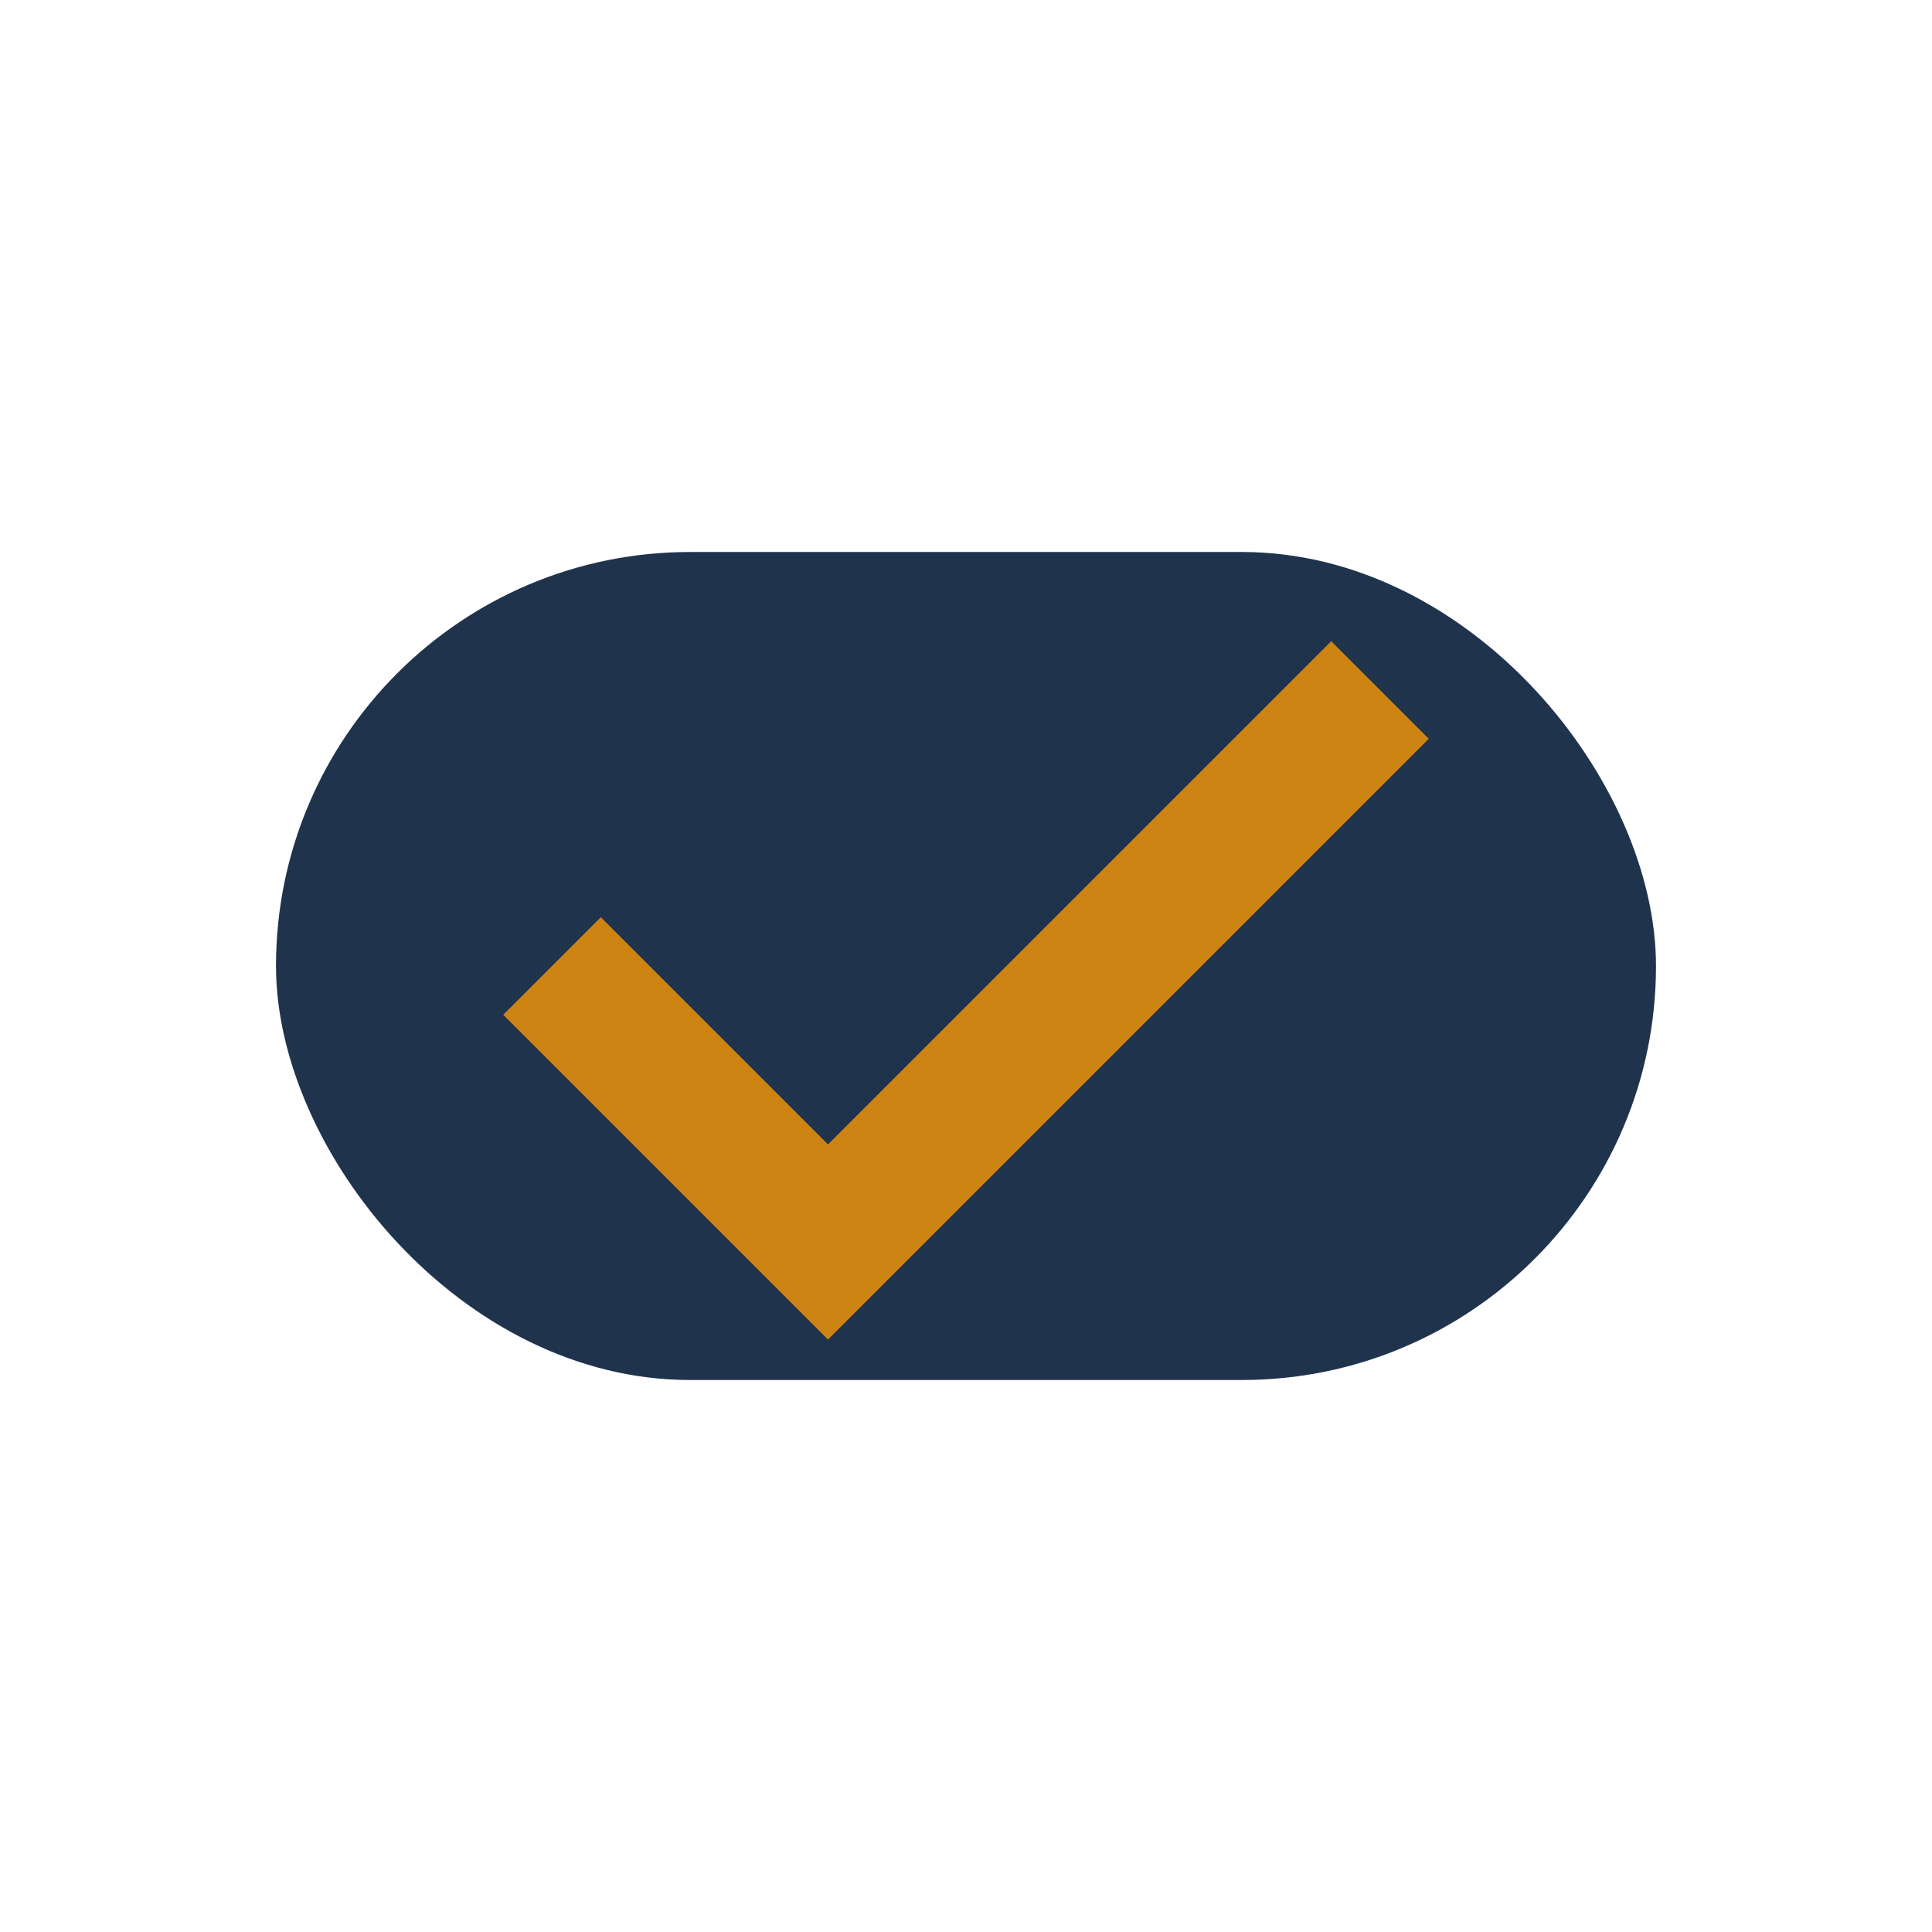 <?xml version="1.0" encoding="UTF-8"?>
<svg xmlns="http://www.w3.org/2000/svg" viewBox="0 0 28 28" width="28" height="28"><rect x="4" y="8" width="20" height="12" rx="6" fill="#20334D"/><path d="M8 14l4 4 8-8" stroke="#CD8412" stroke-width="2" fill="none"/></svg>